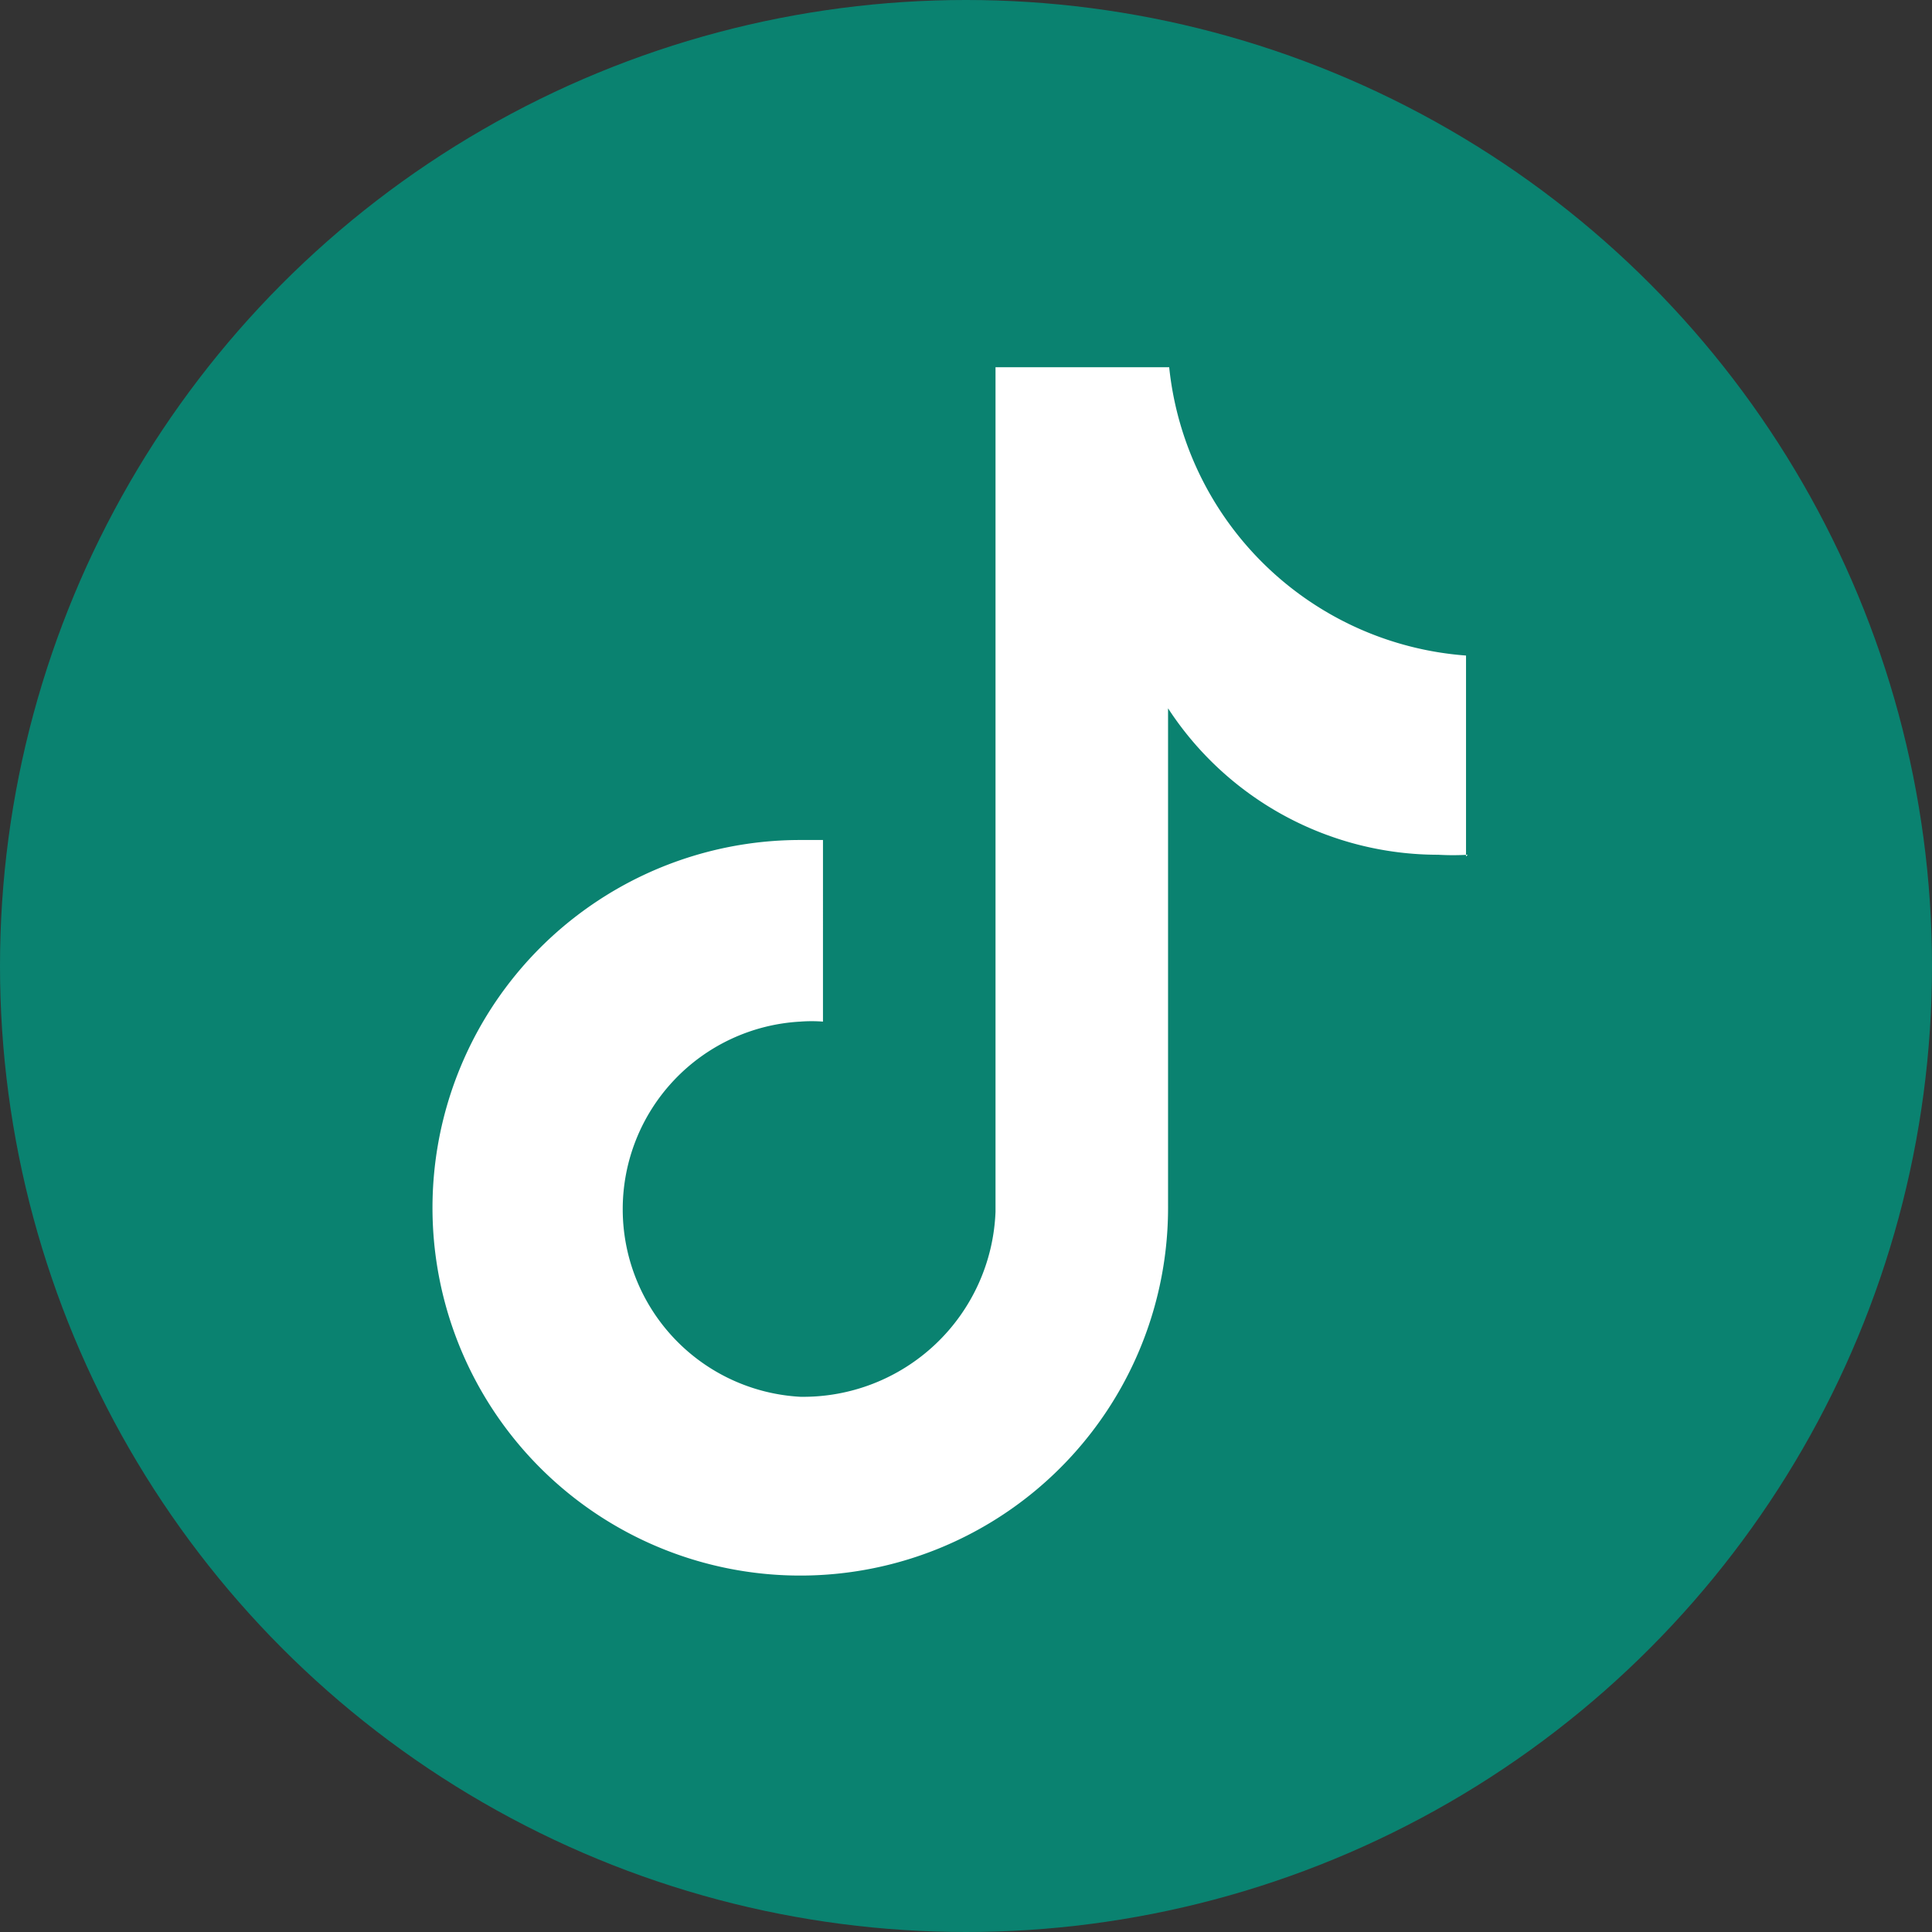<svg xmlns="http://www.w3.org/2000/svg" viewBox="0 0 34.04 34.04"><rect x="0" y="0" width="34.04" height="34.04" fill="#333333" stroke="none"/><defs><style>.cls-1{fill:#0a8270;}.cls-2{fill:#fff;}</style></defs><g id="Layer_2" data-name="Layer 2"><g id="Grid"><circle class="cls-1" cx="17.02" cy="17.02" r="17.02"/><path class="cls-2" d="M25.86,15.06a4.53,4.53,0,0,1-.52,0,5.68,5.68,0,0,1-4.76-2.58v8.76A6.48,6.48,0,1,1,14.1,14.8h0l.4,0V18a2.58,2.58,0,0,0-.4,0,3.31,3.31,0,0,0,0,6.61,3.39,3.39,0,0,0,3.44-3.26l0-14.88h3.06a5.68,5.68,0,0,0,5.23,5.08v3.54"/></g></g></svg>